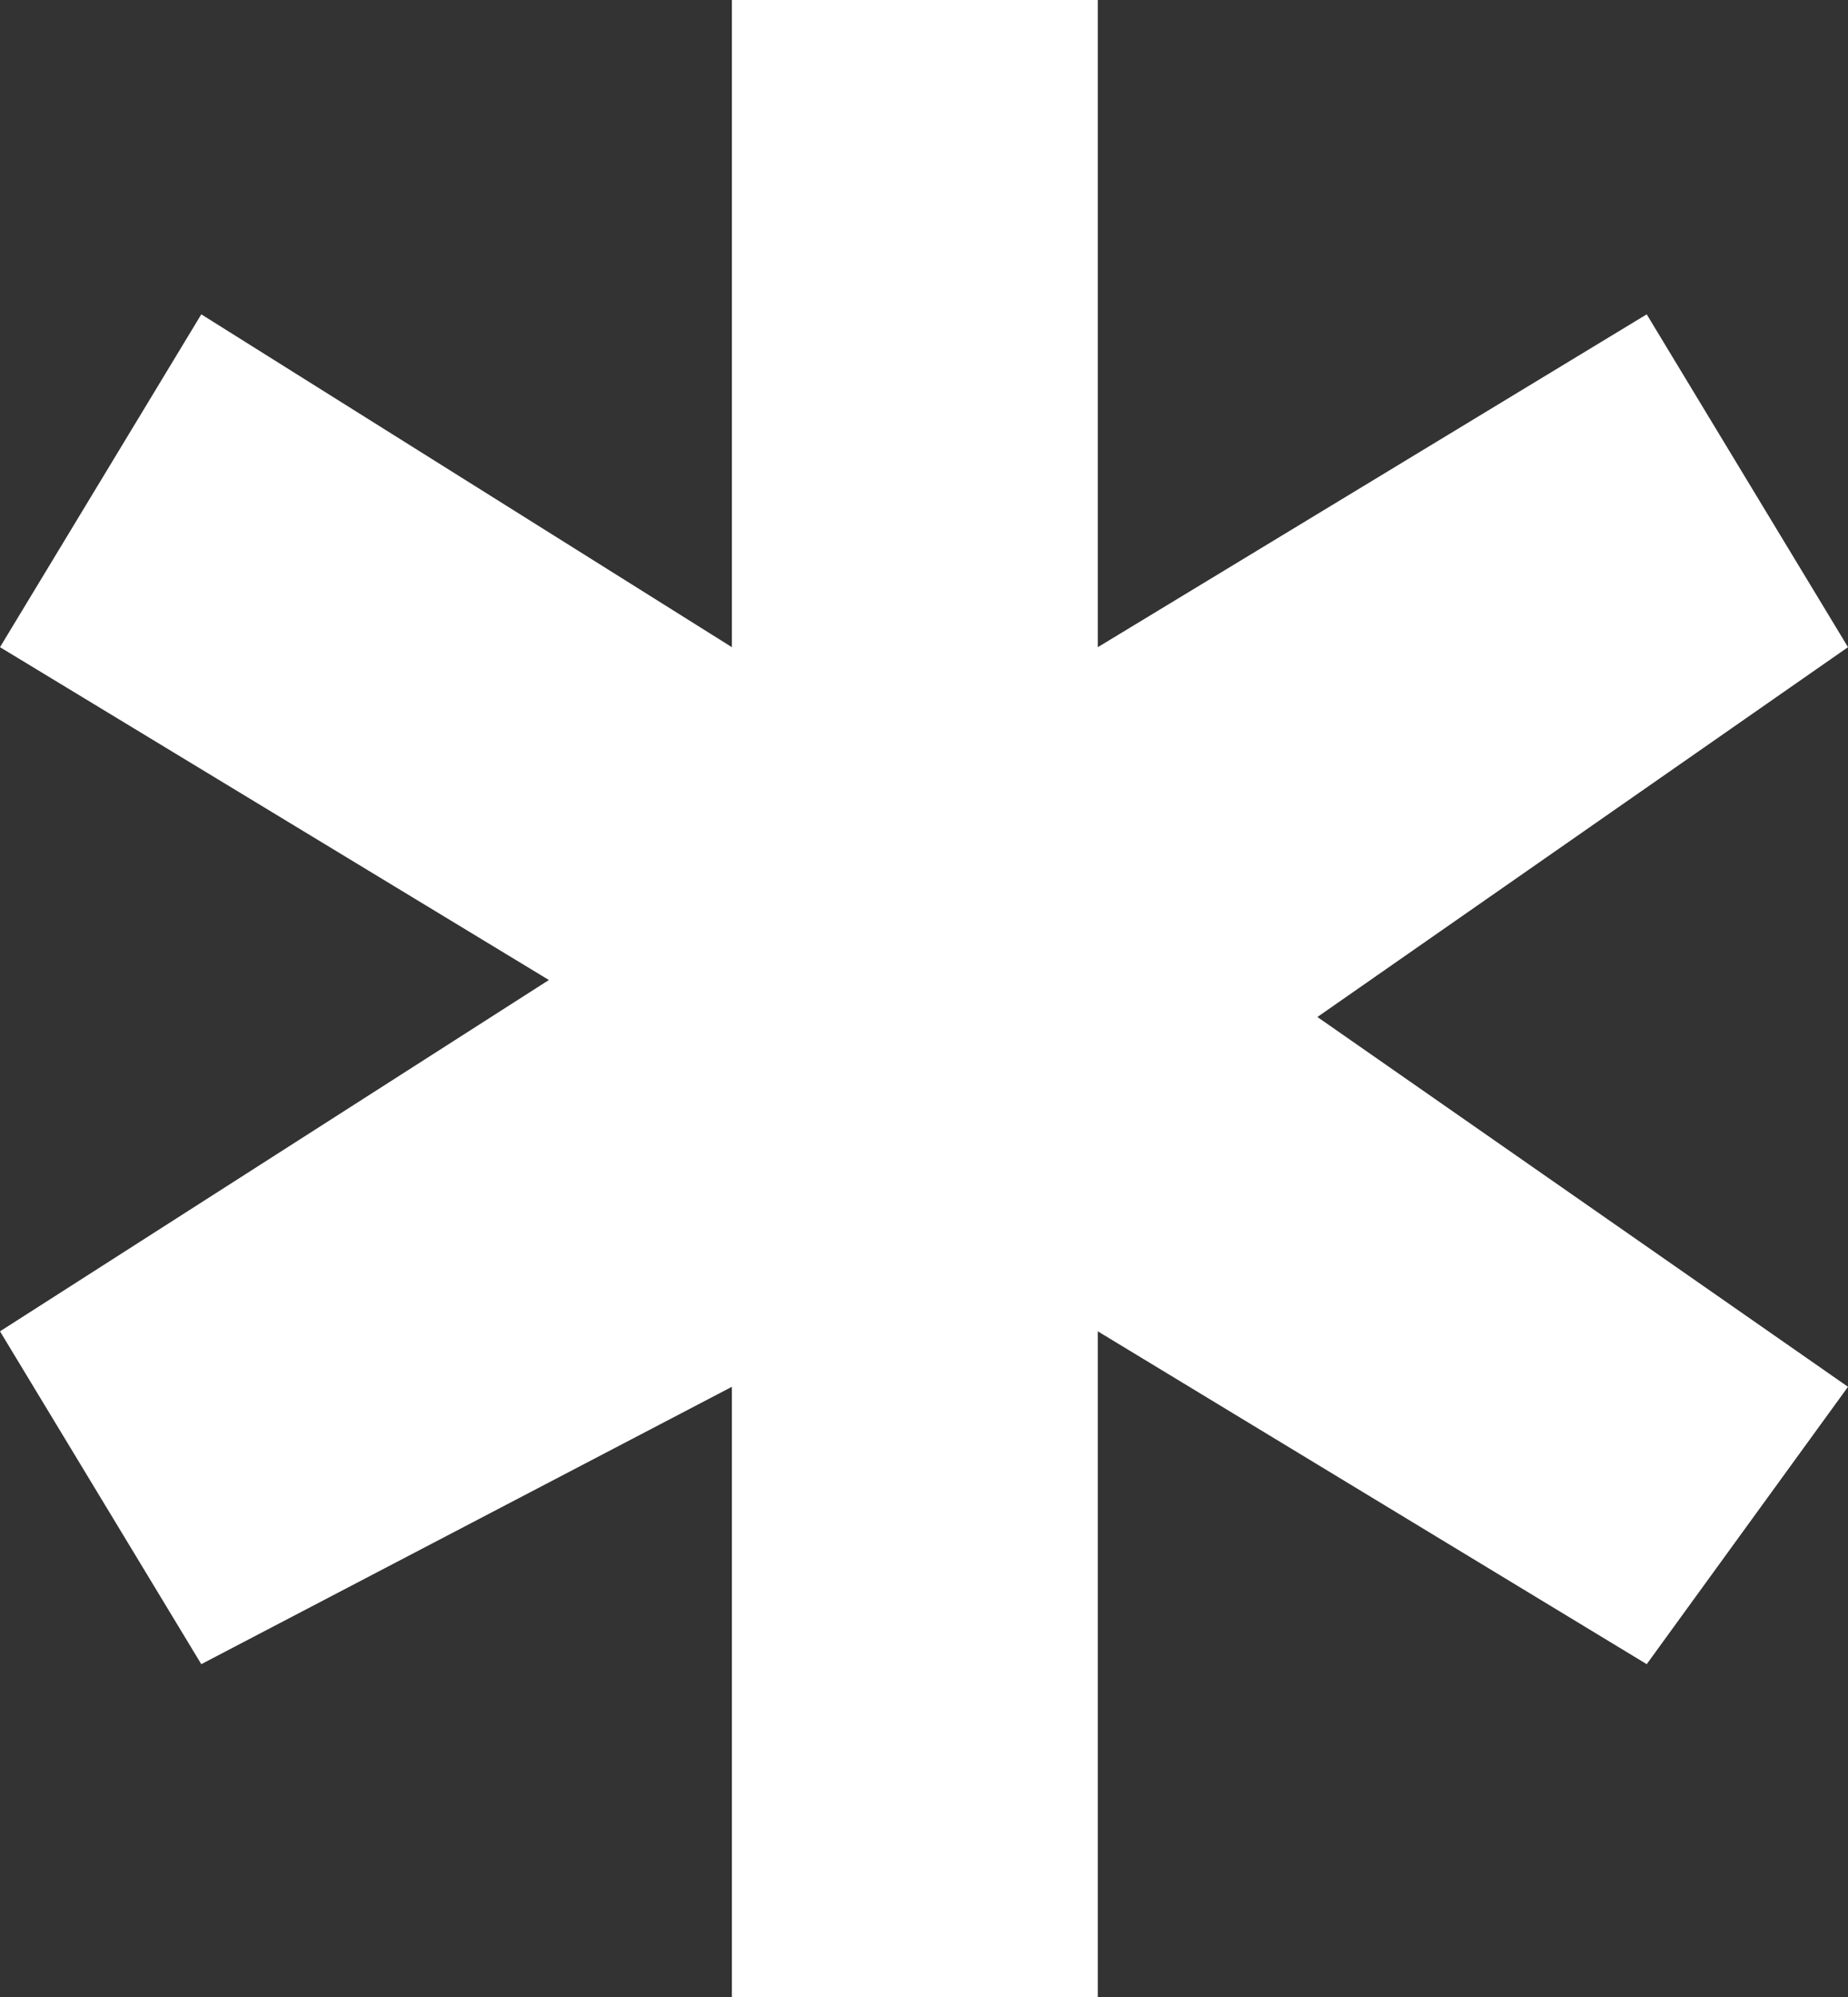 <svg width="50" height="54" viewBox="0 0 50 54" fill="none" xmlns="http://www.w3.org/2000/svg">
<rect x="0" y="0" width="50" height="54" fill="#333333" stroke="none"/>
<g clip-path="url(#clip0_2637_8130)">
<path d="M29.703 54H19.802V37.5L5.446 45L0 36L14.851 26.5L0 17.5L5.446 8.5L19.802 17.5V0H29.703V17.5L44.554 8.5L50 17.5L35.644 27.5L50 37.5L44.554 45L29.703 36V54Z" fill="white"/>
</g>
<defs>
<clipPath id="clip0_2637_8130">
<rect width="50" height="54" fill="white"/>
</clipPath>
</defs>
</svg>
